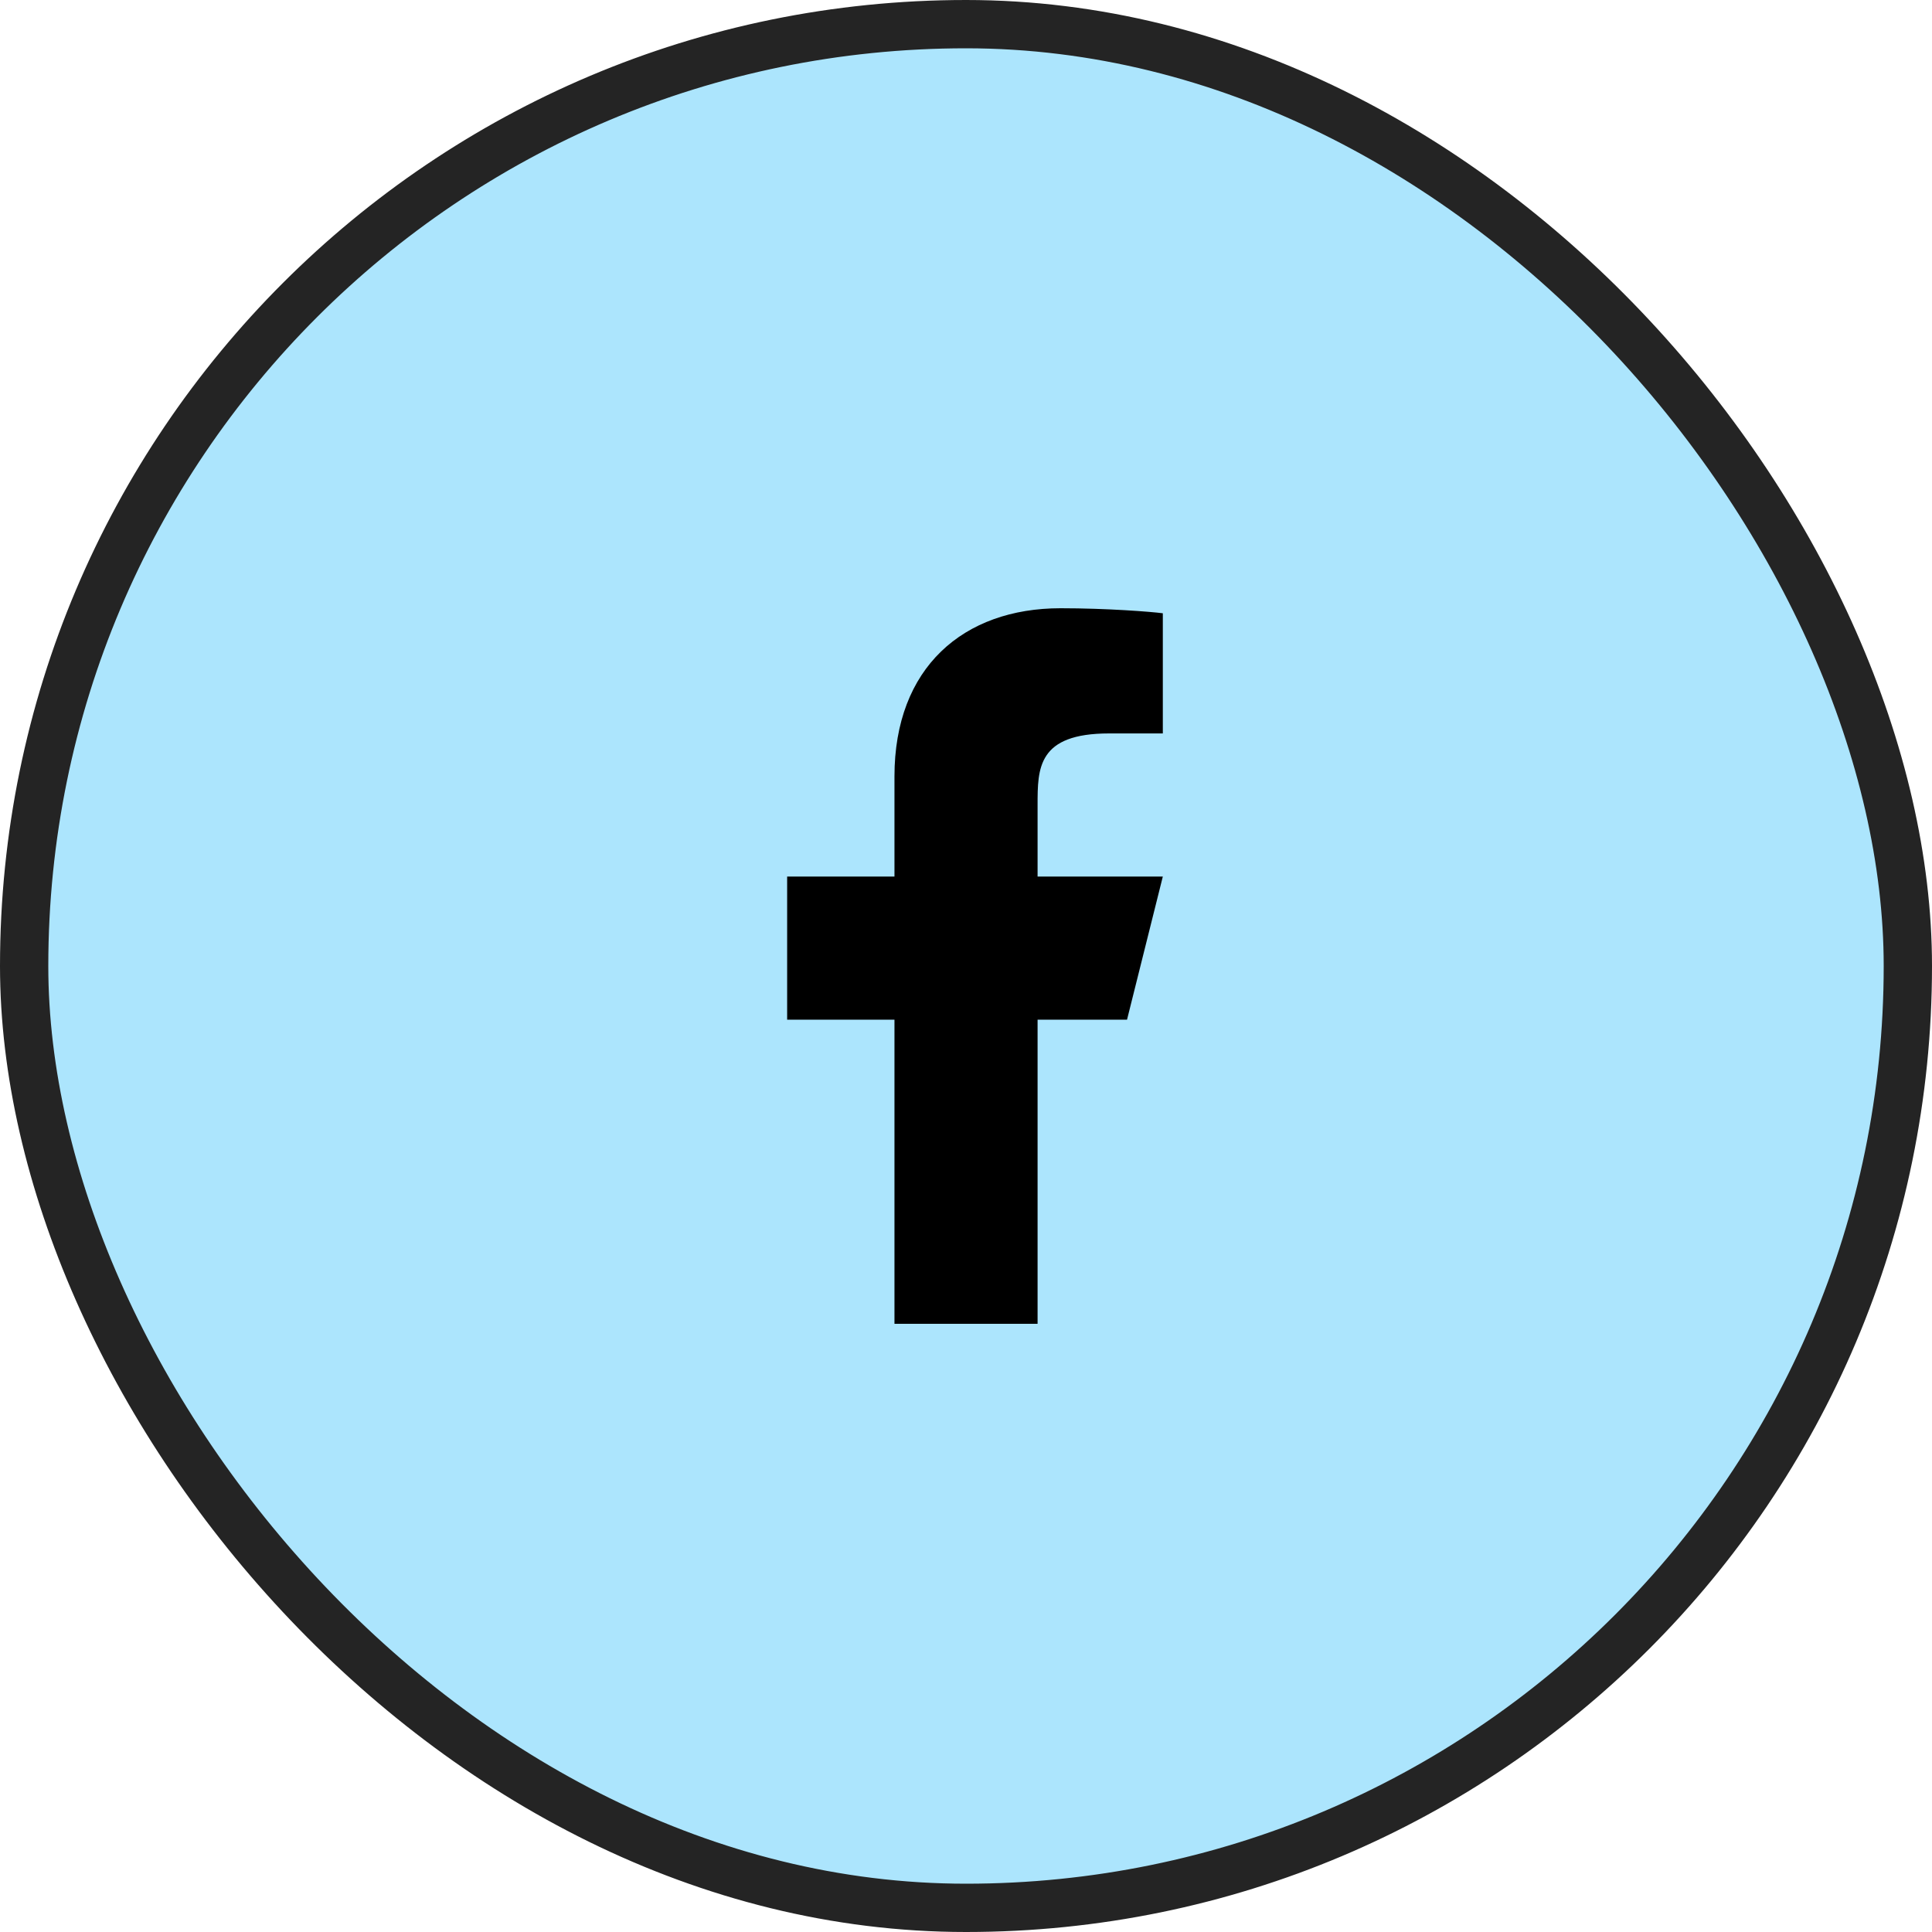 <svg width="40" height="40" viewBox="0 0 40 40" fill="none" xmlns="http://www.w3.org/2000/svg">
<rect x="0.5" y="0.5" width="39" height="39" rx="19.5" fill="#ACE5FD" stroke="#242424"/>
<g clip-path="url(#clip0_585_6607)">
<path d="M21.482 21.111H23.334L24.075 18.148H21.482V16.667C21.482 15.904 21.482 15.185 22.963 15.185H24.075V12.697C23.833 12.665 22.921 12.593 21.958 12.593C19.947 12.593 18.519 13.82 18.519 16.074V18.148H16.297V21.111H18.519V27.408H21.482V21.111Z" fill="black"/>
</g>
<defs>
<clipPath id="clip0_585_6607">
<rect width="17.778" height="17.778" fill="white" transform="translate(11.111 11.111)"/>
</clipPath>
</defs>
</svg>
